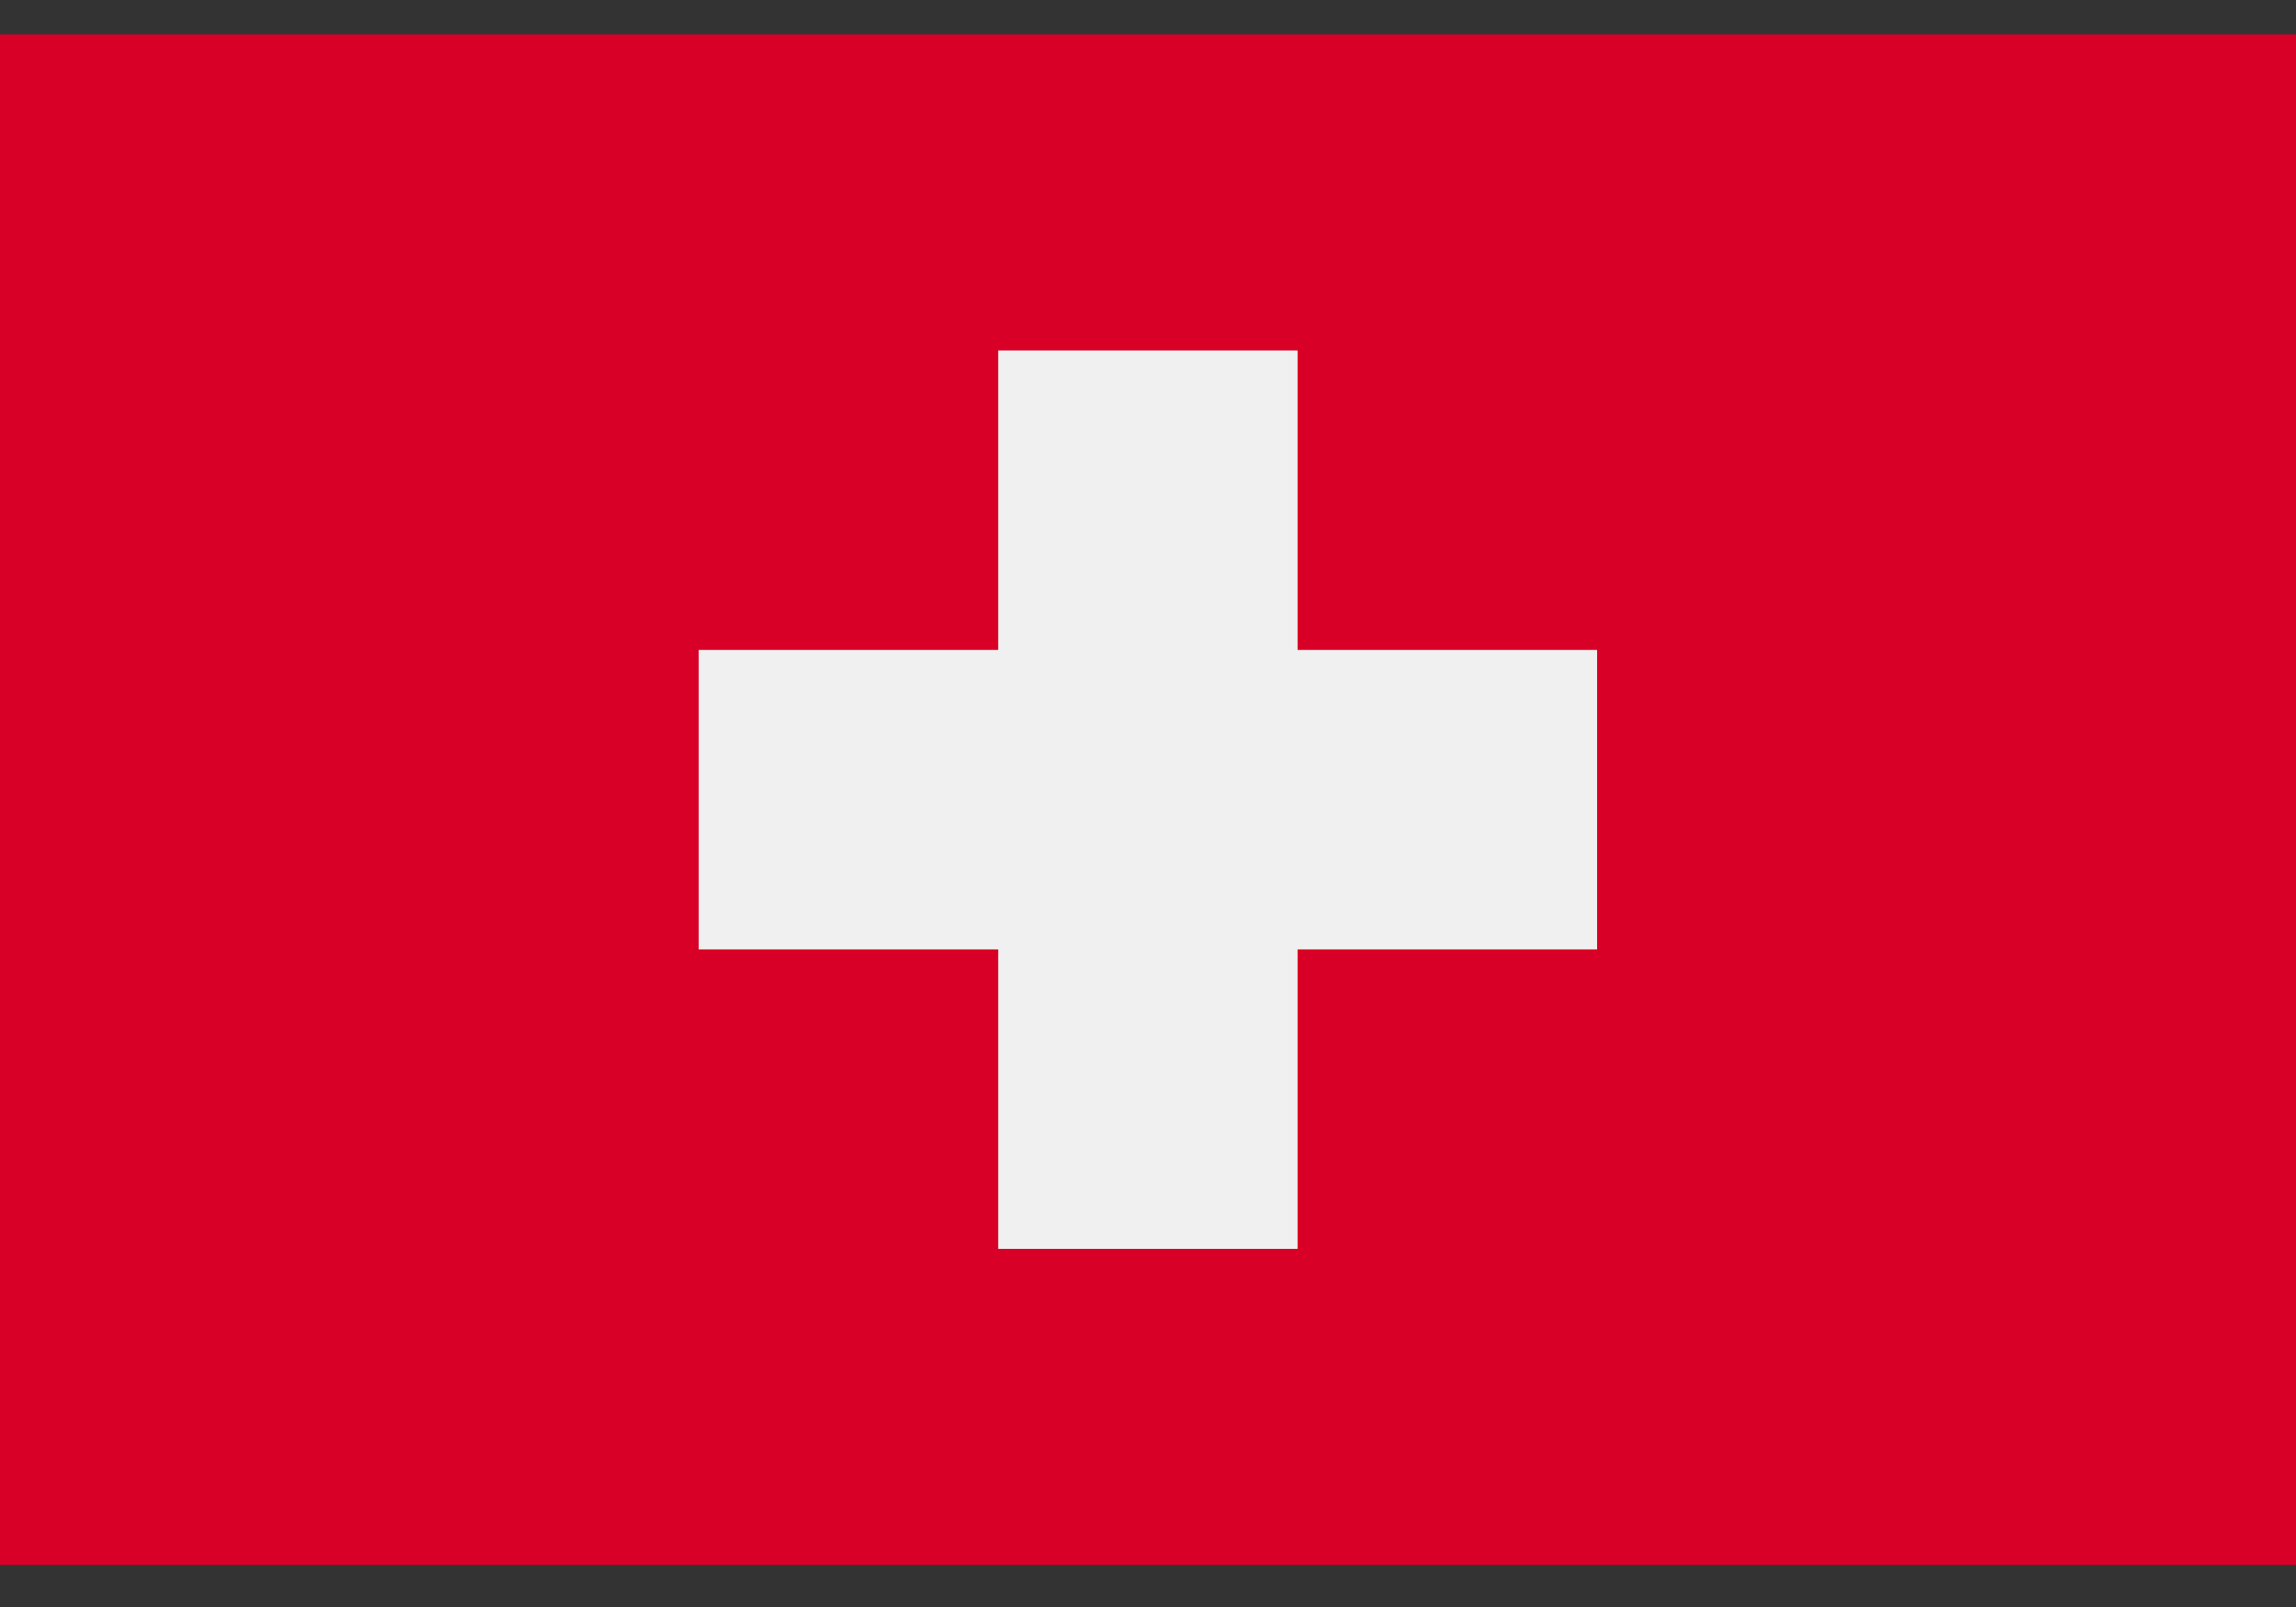 <svg width="20" height="14" viewBox="0 0 20 14" fill="none" xmlns="http://www.w3.org/2000/svg">
<rect x="0" y="0" width="20" height="14" fill="#333333" stroke="none"/>
<path d="M20 0.3H0V13.633H20V0.3Z" fill="#D80027"/>
<path d="M13.912 5.662H11.303V3.053H8.695V5.662H6.086V8.271H8.695V10.88H11.303V8.271H13.912V5.662Z" fill="#F0F0F0"/>
</svg>
